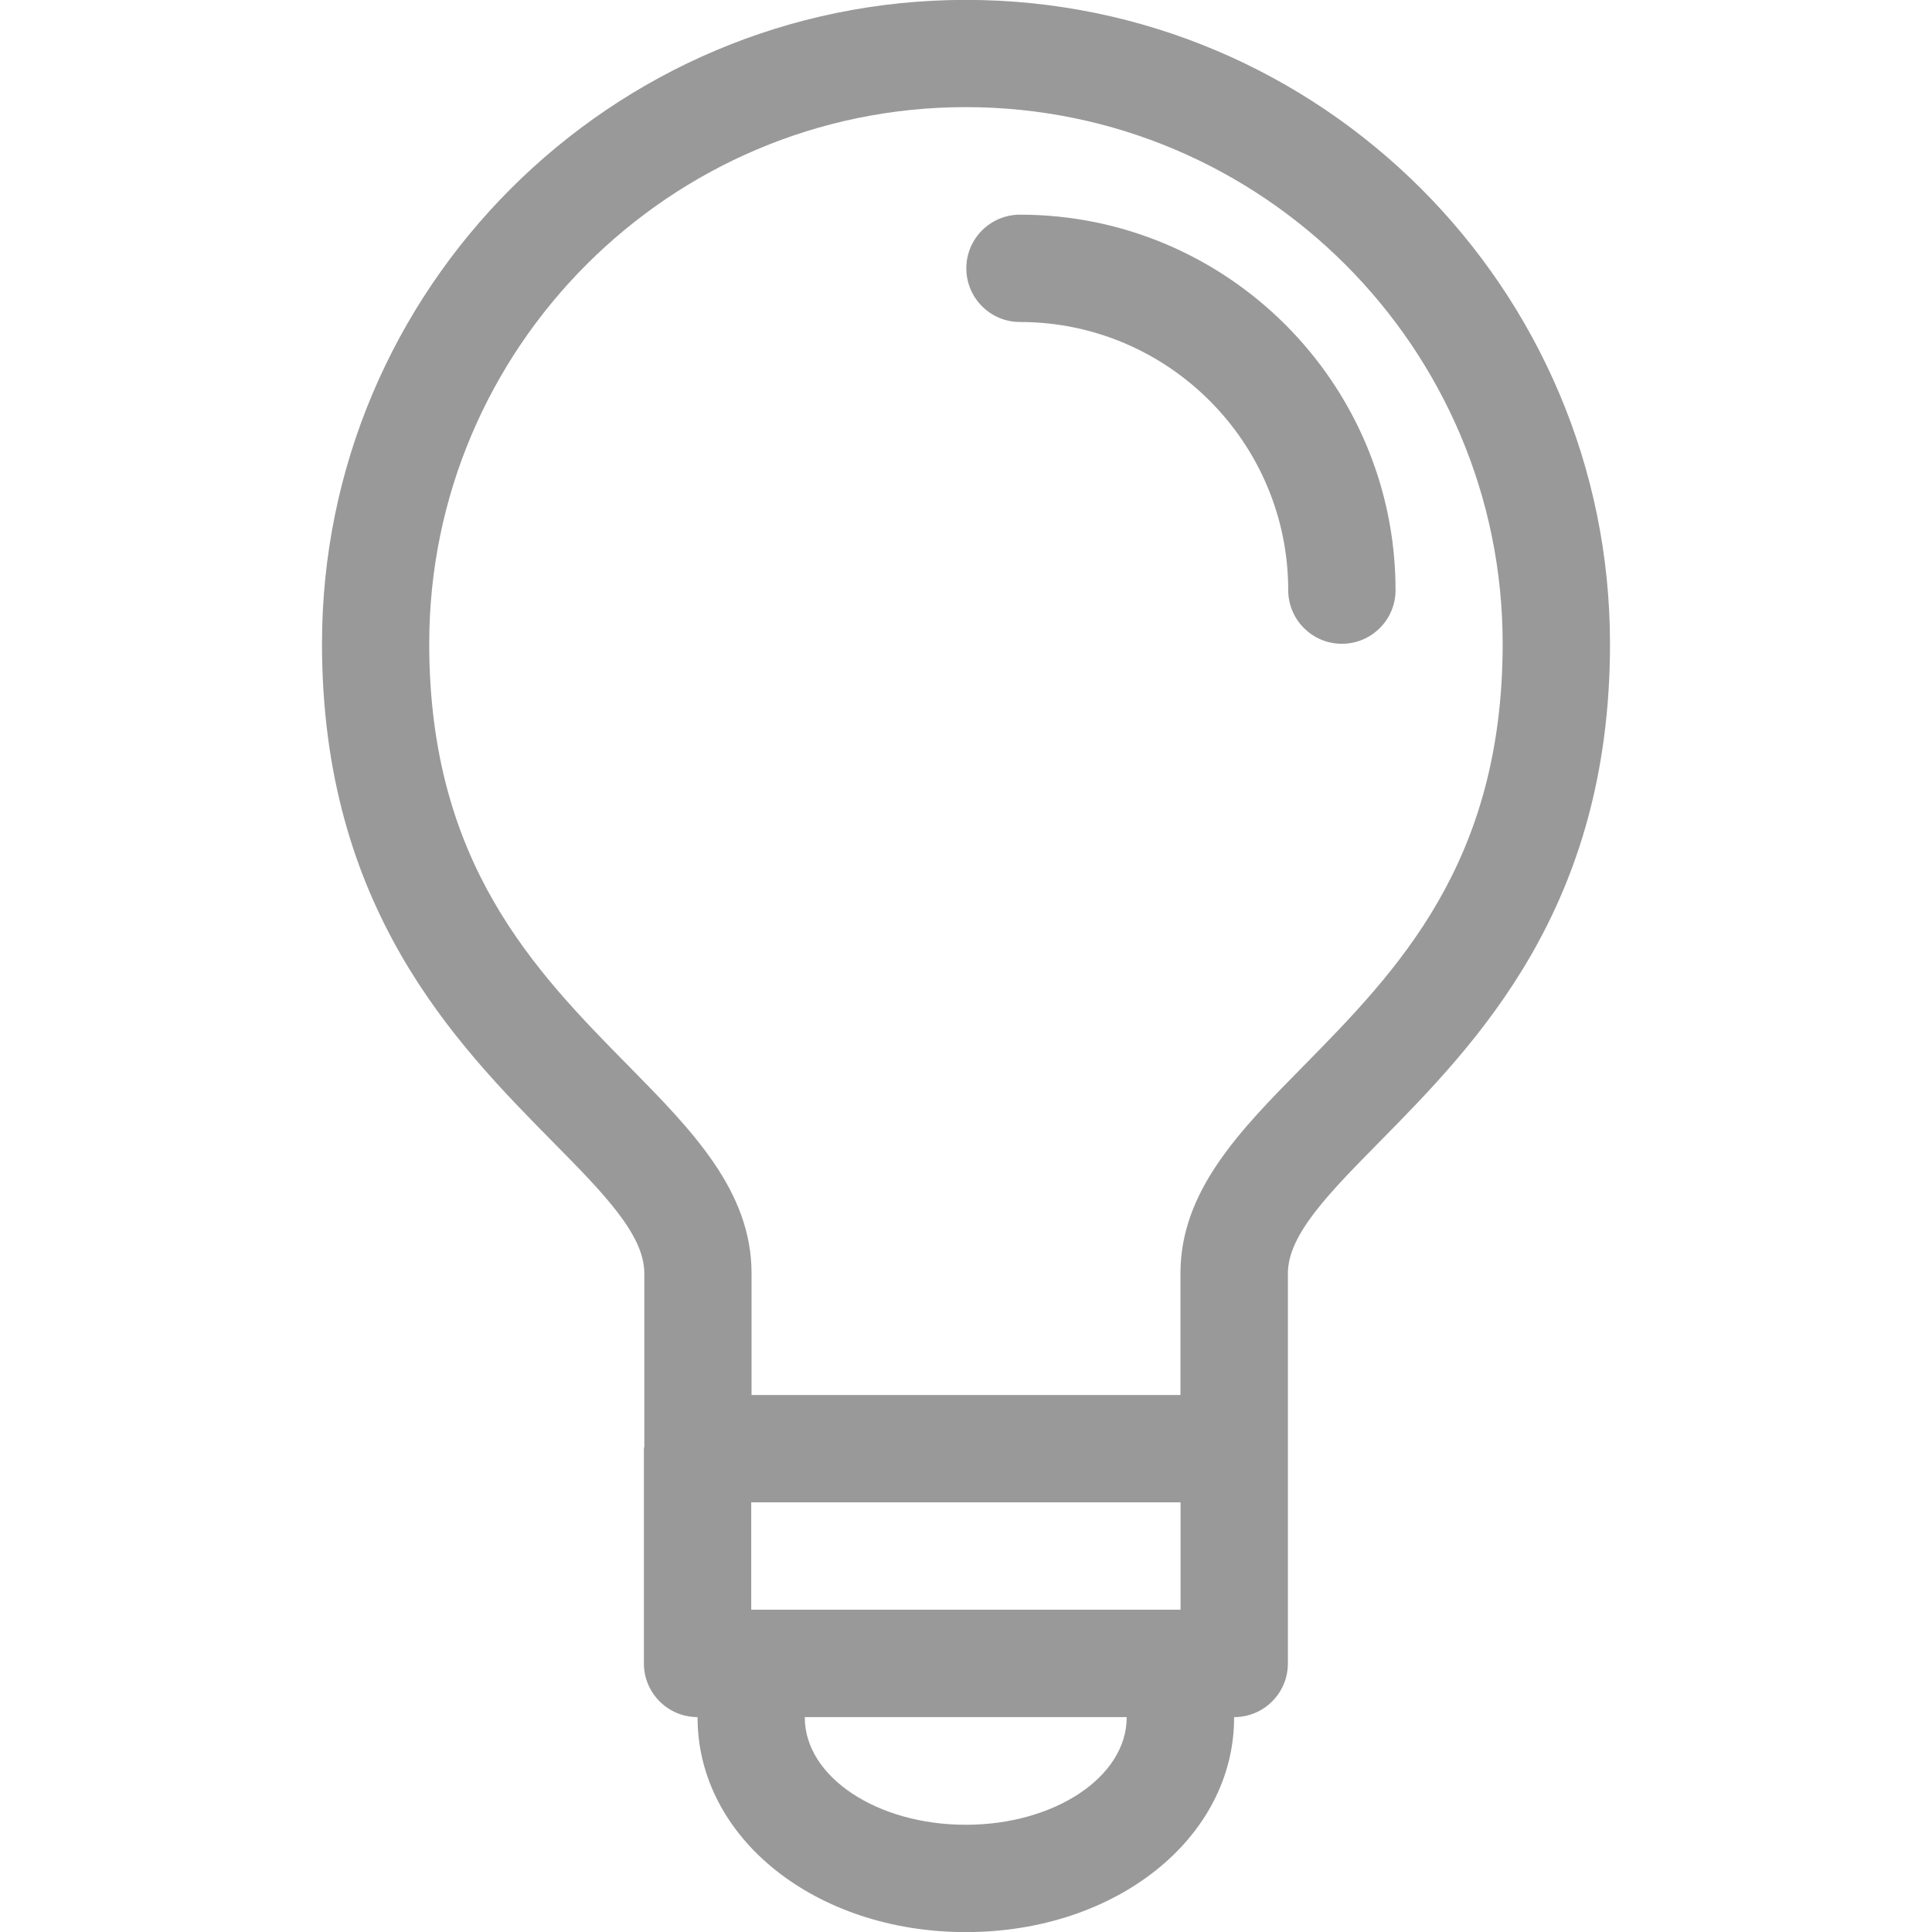 <?xml version="1.0" encoding="utf-8"?>
<!-- Generator: Adobe Illustrator 24.0.2, SVG Export Plug-In . SVG Version: 6.00 Build 0)  -->
<svg version="1.1" id="Layer_1" xmlns="http://www.w3.org/2000/svg" xmlns:xlink="http://www.w3.org/1999/xlink" x="0px" y="0px"
	 width="18px" height="18px" viewBox="0 0 18 18" style="enable-background:new 0 0 18 18;" xml:space="preserve">
<style type="text/css">
	.st0{fill:#999999;}
</style>
<g>
	<path class="st0" d="M8.999-0.001c-3.308,0-5.999,2.691-5.999,5.999
		c0,2.458,1.241,3.718,2.147,4.637c0.479,0.485,0.856,0.869,0.856,1.228v1.615
		c-0,0.007-0.004,0.013-0.004,0.02v2c0,0.276,0.224,0.5,0.5,0.5h0
		c0,0.001-0,0.002-0,0.003c0,1.122,1.098,2,2.5,2
		c1.402,0,2.499-0.879,2.499-2c0-0.001-0.001-0.002-0.001-0.003h0.002
		c0.276,0,0.5-0.224,0.5-0.5v-2v-1.634c0-0.359,0.377-0.742,0.854-1.226
		c0.906-0.92,2.147-2.18,2.147-4.639C15,2.69,12.308-0.001,8.999-0.001z
		 M8.998,17.001c-0.828,0-1.5-0.447-1.5-1c0-0.001,0.001-0.002,0.001-0.003
		h2.997c0,0.001,0.001,0.002,0.001,0.003C10.497,16.554,9.826,17.001,8.998,17.001z
		 M10.999,14.997h-4v-1h4V14.997z M12.141,9.935c-0.588,0.596-1.143,1.16-1.143,1.928
		v1.134H7.002v-1.134c0-0.769-0.556-1.333-1.144-1.93
		c-0.872-0.885-1.859-1.887-1.859-3.936c0-2.756,2.243-4.999,4.999-4.999
		c2.758,0,5.002,2.242,5.002,4.999C14,8.046,13.012,9.049,12.141,9.935z"/>
	<path class="st0" d="M9.503,2c-0.276,0-0.5,0.224-0.5,0.5s0.224,0.5,0.5,0.5
		c1.378,0,2.499,1.121,2.499,2.498c0,0.276,0.224,0.5,0.5,0.5c0.276,0,0.5-0.224,0.5-0.5
		C13.002,3.569,11.433,2,9.503,2z"/>
</g>
</svg>
